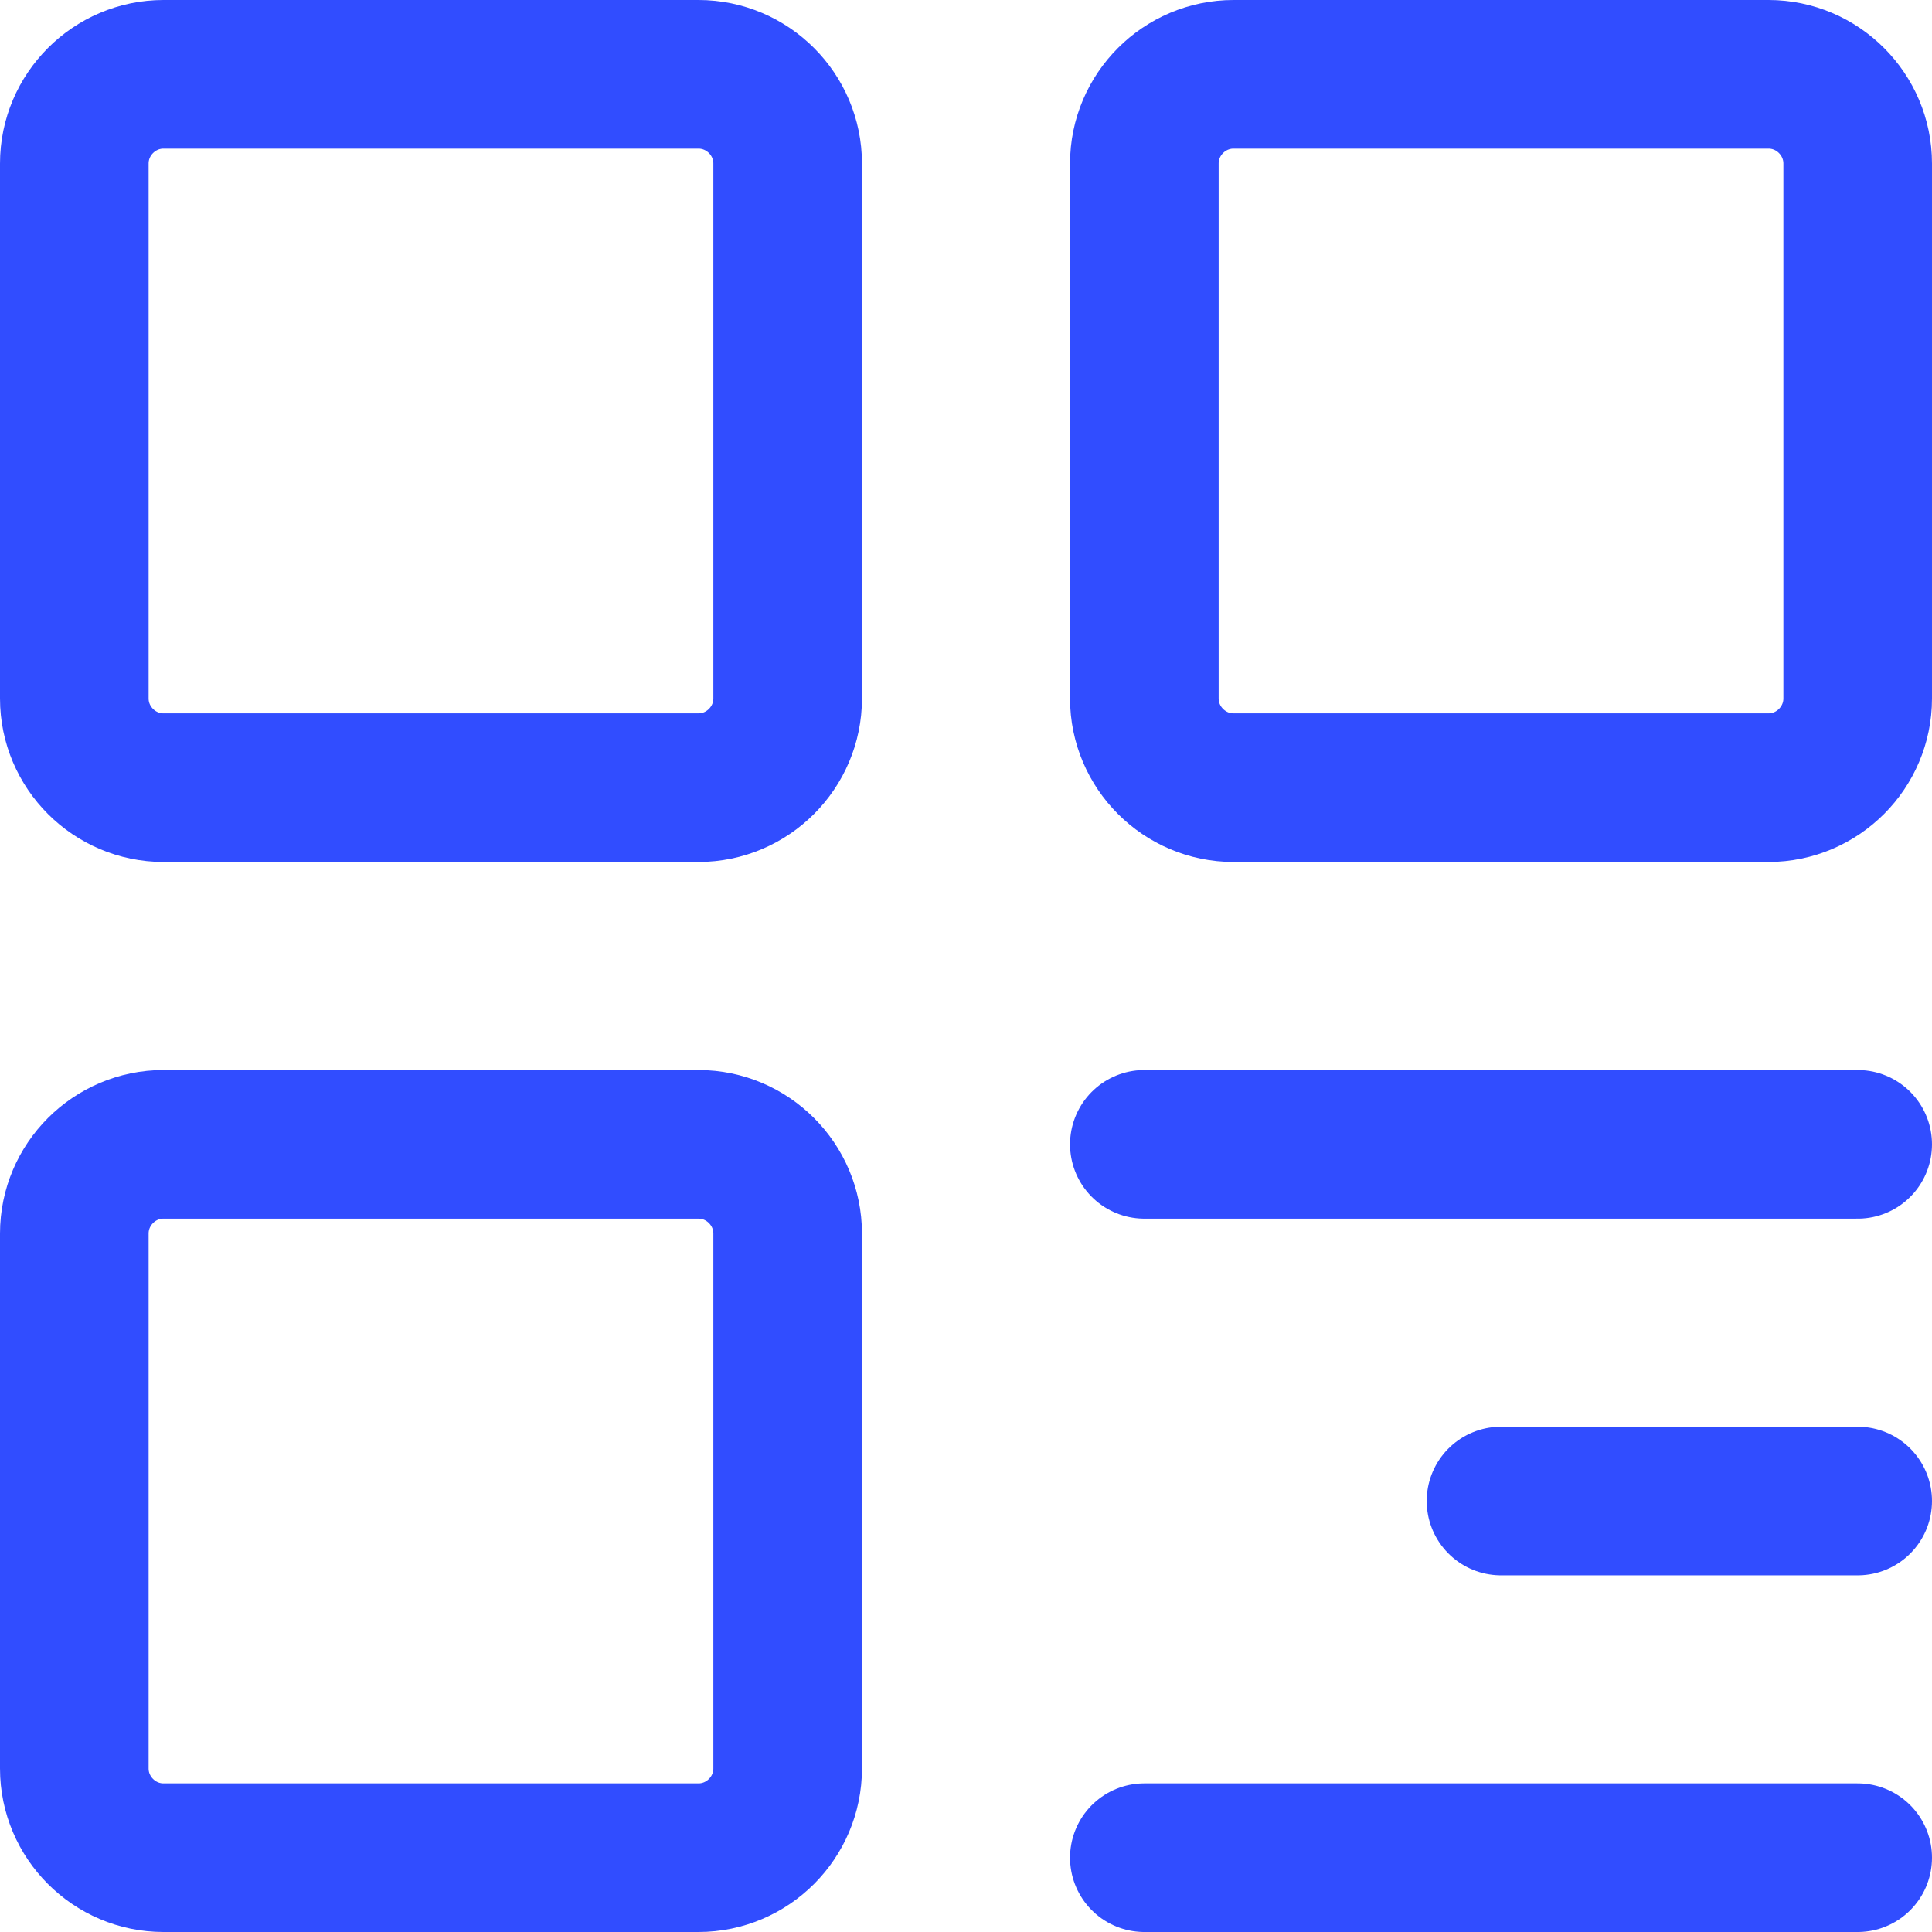 <svg width="13" height="13" viewBox="0 0 13 13" fill="none" xmlns="http://www.w3.org/2000/svg">
<g clip-path="url(#clip0_2_123)">
<path d="M4.7 0.5H1.1C0.77 0.5 0.5 0.77 0.5 1.1V4.7C0.5 5.03 0.77 5.3 1.1 5.3H4.7C5.03 5.3 5.3 5.03 5.3 4.7V1.1C5.3 0.77 5.03 0.5 4.7 0.5Z" stroke="#314dff" stroke-linejoin="round"/>
<path d="M4.7 7.7H1.1C0.77 7.7 0.5 7.97 0.5 8.3V11.9C0.5 12.23 0.77 12.5 1.1 12.5H4.7C5.03 12.5 5.3 12.23 5.3 11.9V8.3C5.3 7.97 5.03 7.7 4.7 7.7Z" stroke="#314dff" stroke-linejoin="round"/>
<path d="M11.9 0.5H8.3C7.97 0.5 7.7 0.77 7.7 1.1V4.7C7.7 5.03 7.97 5.3 8.3 5.3H11.9C12.23 5.3 12.5 5.03 12.5 4.7V1.1C12.5 0.77 12.23 0.5 11.9 0.5Z" stroke="#314dff" stroke-linejoin="round"/>
<path d="M7.7 7.7H12.5" stroke="#314dff" stroke-linecap="round" stroke-linejoin="round"/>
<path d="M10.1 10.1H12.5" stroke="#314dff" stroke-linecap="round" stroke-linejoin="round"/>
<path d="M7.7 12.5H12.5" stroke="#314dff" stroke-linecap="round" stroke-linejoin="round"/>
</g>
<defs>
<clipPath id="clip0_2_123">
<rect width="13" height="13" fill="white"/>
</clipPath>
</defs>
</svg>
